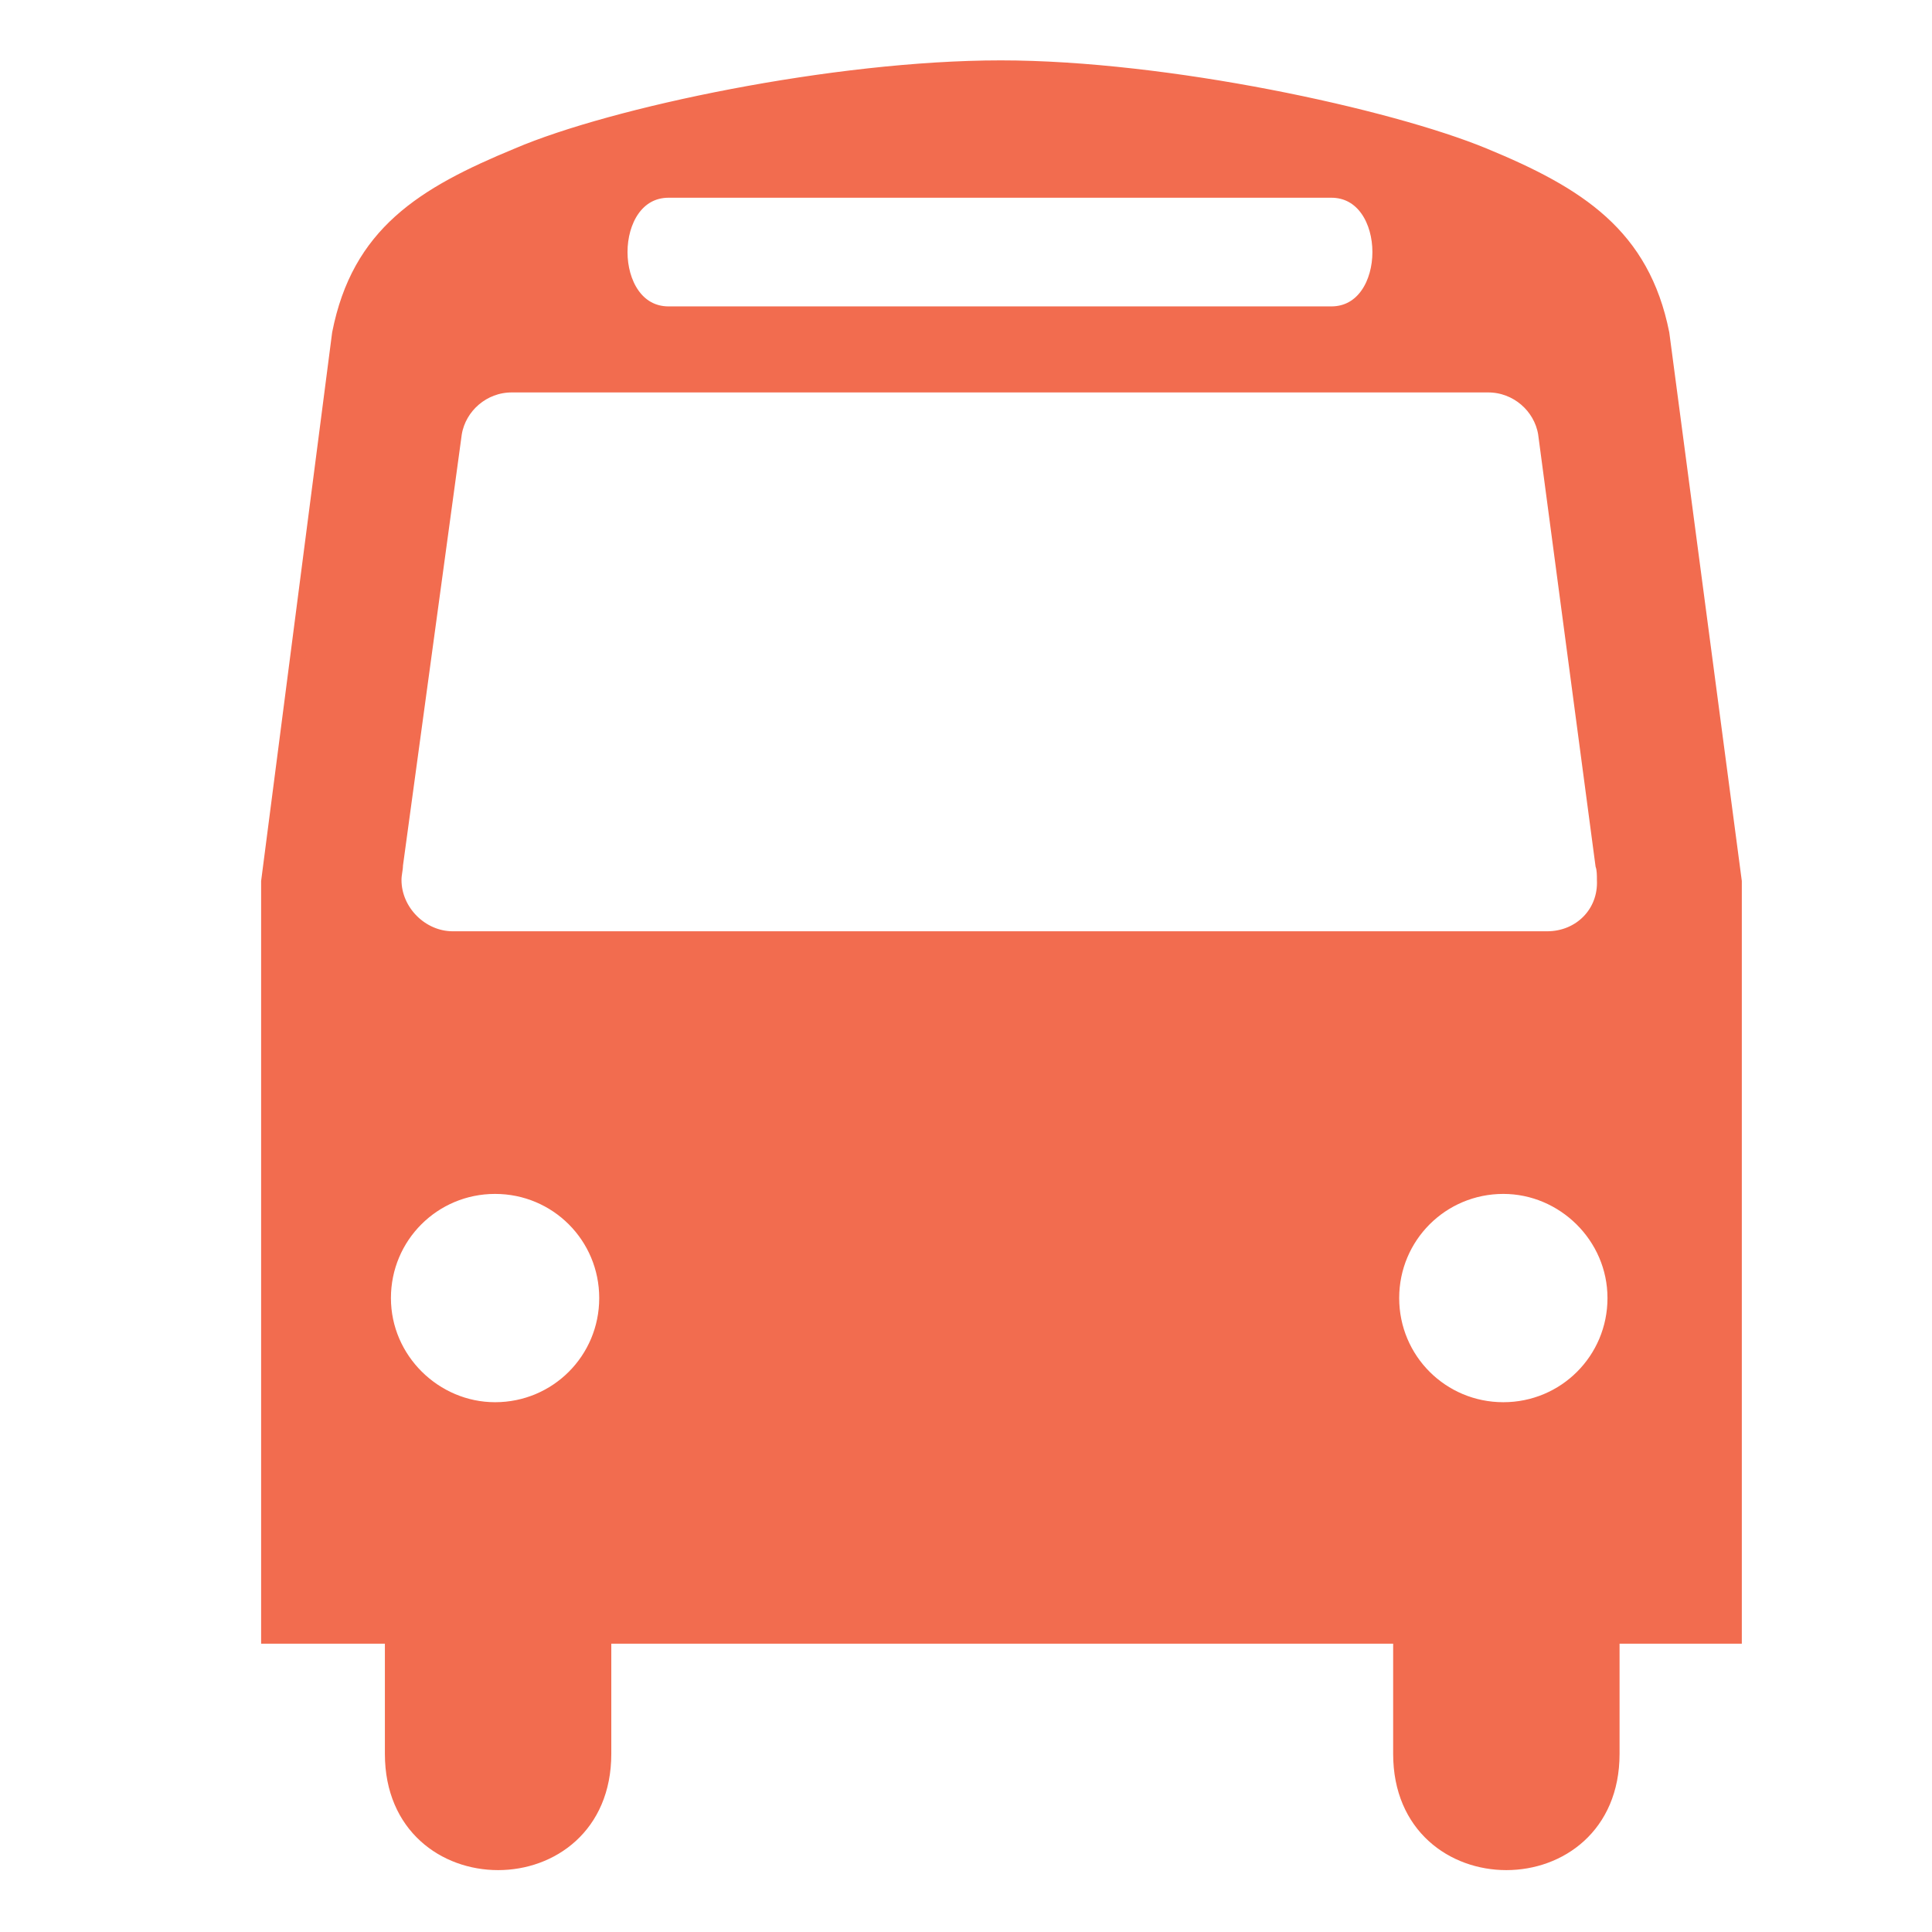 <!DOCTYPE svg PUBLIC "-//W3C//DTD SVG 1.1//EN" "http://www.w3.org/Graphics/SVG/1.1/DTD/svg11.dtd">
<!-- Uploaded to: SVG Repo, www.svgrepo.com, Transformed by: SVG Repo Mixer Tools -->
<svg fill="#f26c4f" height="800px" width="800px" version="1.2" baseProfile="tiny" id="Layer_1" xmlns="http://www.w3.org/2000/svg" xmlns:xlink="http://www.w3.org/1999/xlink" viewBox="-63 65 128 128" xml:space="preserve" stroke="#f26c4f">
<g id="SVGRepo_bgCarrier" stroke-width="0"/>
<g id="SVGRepo_tracerCarrier" stroke-linecap="round" stroke-linejoin="round"/>
<g id="SVGRepo_iconCarrier"> <path d="M39.5,127.2H-33c-2.1,0-3.9-1.8-3.9-3.9c0-0.4,0.1-0.7,0.1-1l3.9-28.6c0.3-1.8,1.9-3.2,3.8-3.2h64.7c1.9,0,3.5,1.4,3.8,3.2 l3.8,28.6c0.1,0.3,0.1,0.7,0.1,1C43.4,125.5,41.7,127.2,39.5,127.2 M36.6,158.4c-4.1,0-7.4-3.3-7.4-7.4s3.3-7.4,7.4-7.4 c4,0,7.4,3.3,7.4,7.4S40.7,158.4,36.6,158.4 M-30.2,158.4c-4,0-7.4-3.3-7.4-7.4s3.3-7.4,7.4-7.4s7.4,3.3,7.4,7.4 S-26.1,158.4-30.2,158.4 M-18.7,77.6h43.9c4.3,0,4.3,8.2,0,8.2h-43.9C-23,85.8-23,77.6-18.7,77.6 M47.1,87.1 c-1.3-6.5-5.5-9.2-11.8-11.8c-6.3-2.6-21-5.8-32-5.8s-25.7,3.1-32,5.8c-6.3,2.6-10.5,5.2-11.8,11.8l-4.7,36.3v50h8.2v7.8 c0,9.6,14,9.6,14,0v-7.8h52.8v7.8c0,9.6,14,9.6,14,0v-7.8h8.1v-50L47.1,87.1z"/> </g>
</svg>